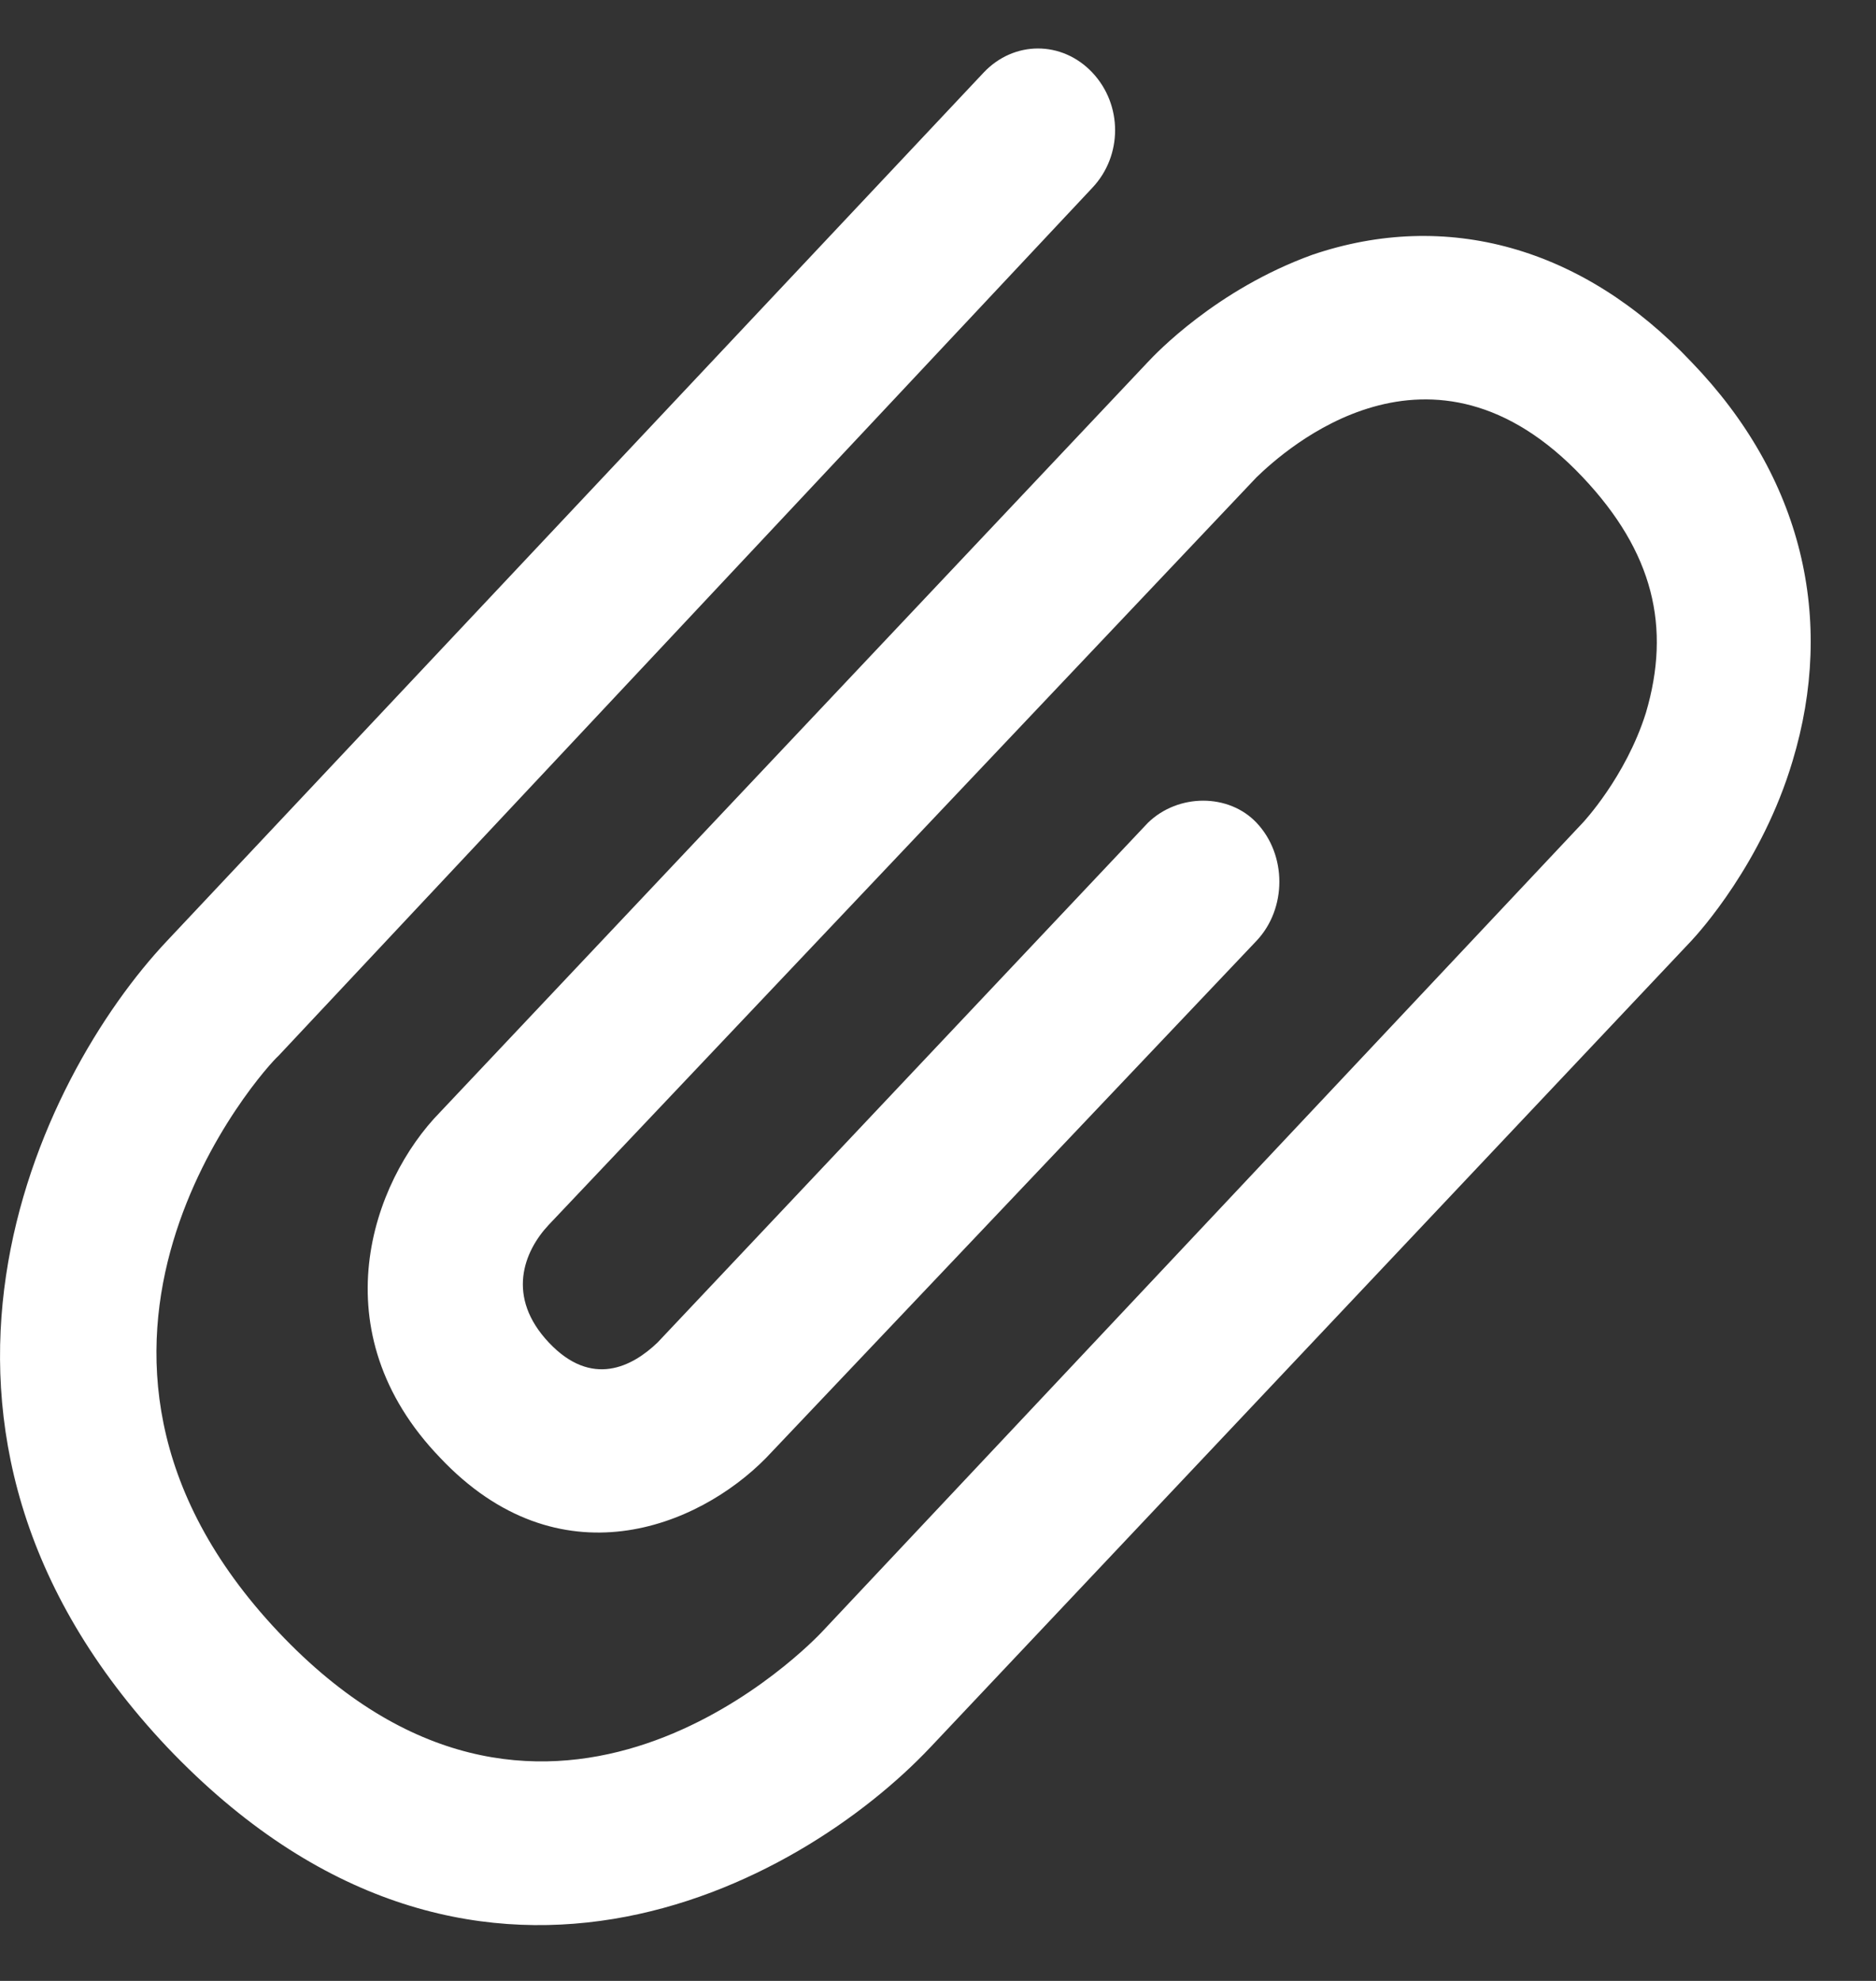 <svg width="18" height="19" viewBox="0 0 18 19" fill="none" xmlns="http://www.w3.org/2000/svg">
<rect x="0" y="0" width="18" height="19" fill="#333333" stroke="none"/>
<path d="M4.223 10.667L11.014 3.472C11.087 3.394 11.669 2.778 12.591 2.444C13.876 2.007 15.186 2.367 16.229 3.472C17.296 4.577 17.611 5.939 17.199 7.301C16.908 8.277 16.302 8.945 16.229 9.023L8.928 16.758C7.667 18.094 4.514 19.816 1.604 16.758C-1.282 13.7 0.367 10.333 1.604 9.023L9.438 0.696C9.729 0.388 10.19 0.388 10.481 0.696C10.772 1.005 10.772 1.493 10.481 1.801L2.671 10.128C2.55 10.23 0.1 12.929 2.671 15.653C5.169 18.3 7.619 15.935 7.886 15.653L15.186 7.892C15.186 7.892 15.598 7.455 15.792 6.838C16.035 6.016 15.865 5.296 15.186 4.577C13.731 3.035 12.324 4.32 12.057 4.577L5.266 11.747C5.024 12.004 4.854 12.44 5.266 12.877C5.678 13.314 6.067 13.109 6.309 12.877L11.014 7.892C11.305 7.609 11.79 7.609 12.057 7.892C12.348 8.2 12.348 8.714 12.057 9.023L7.352 13.982C6.697 14.65 5.363 15.19 4.223 13.982C3.059 12.774 3.568 11.335 4.223 10.667Z" fill="white"/>
</svg>
